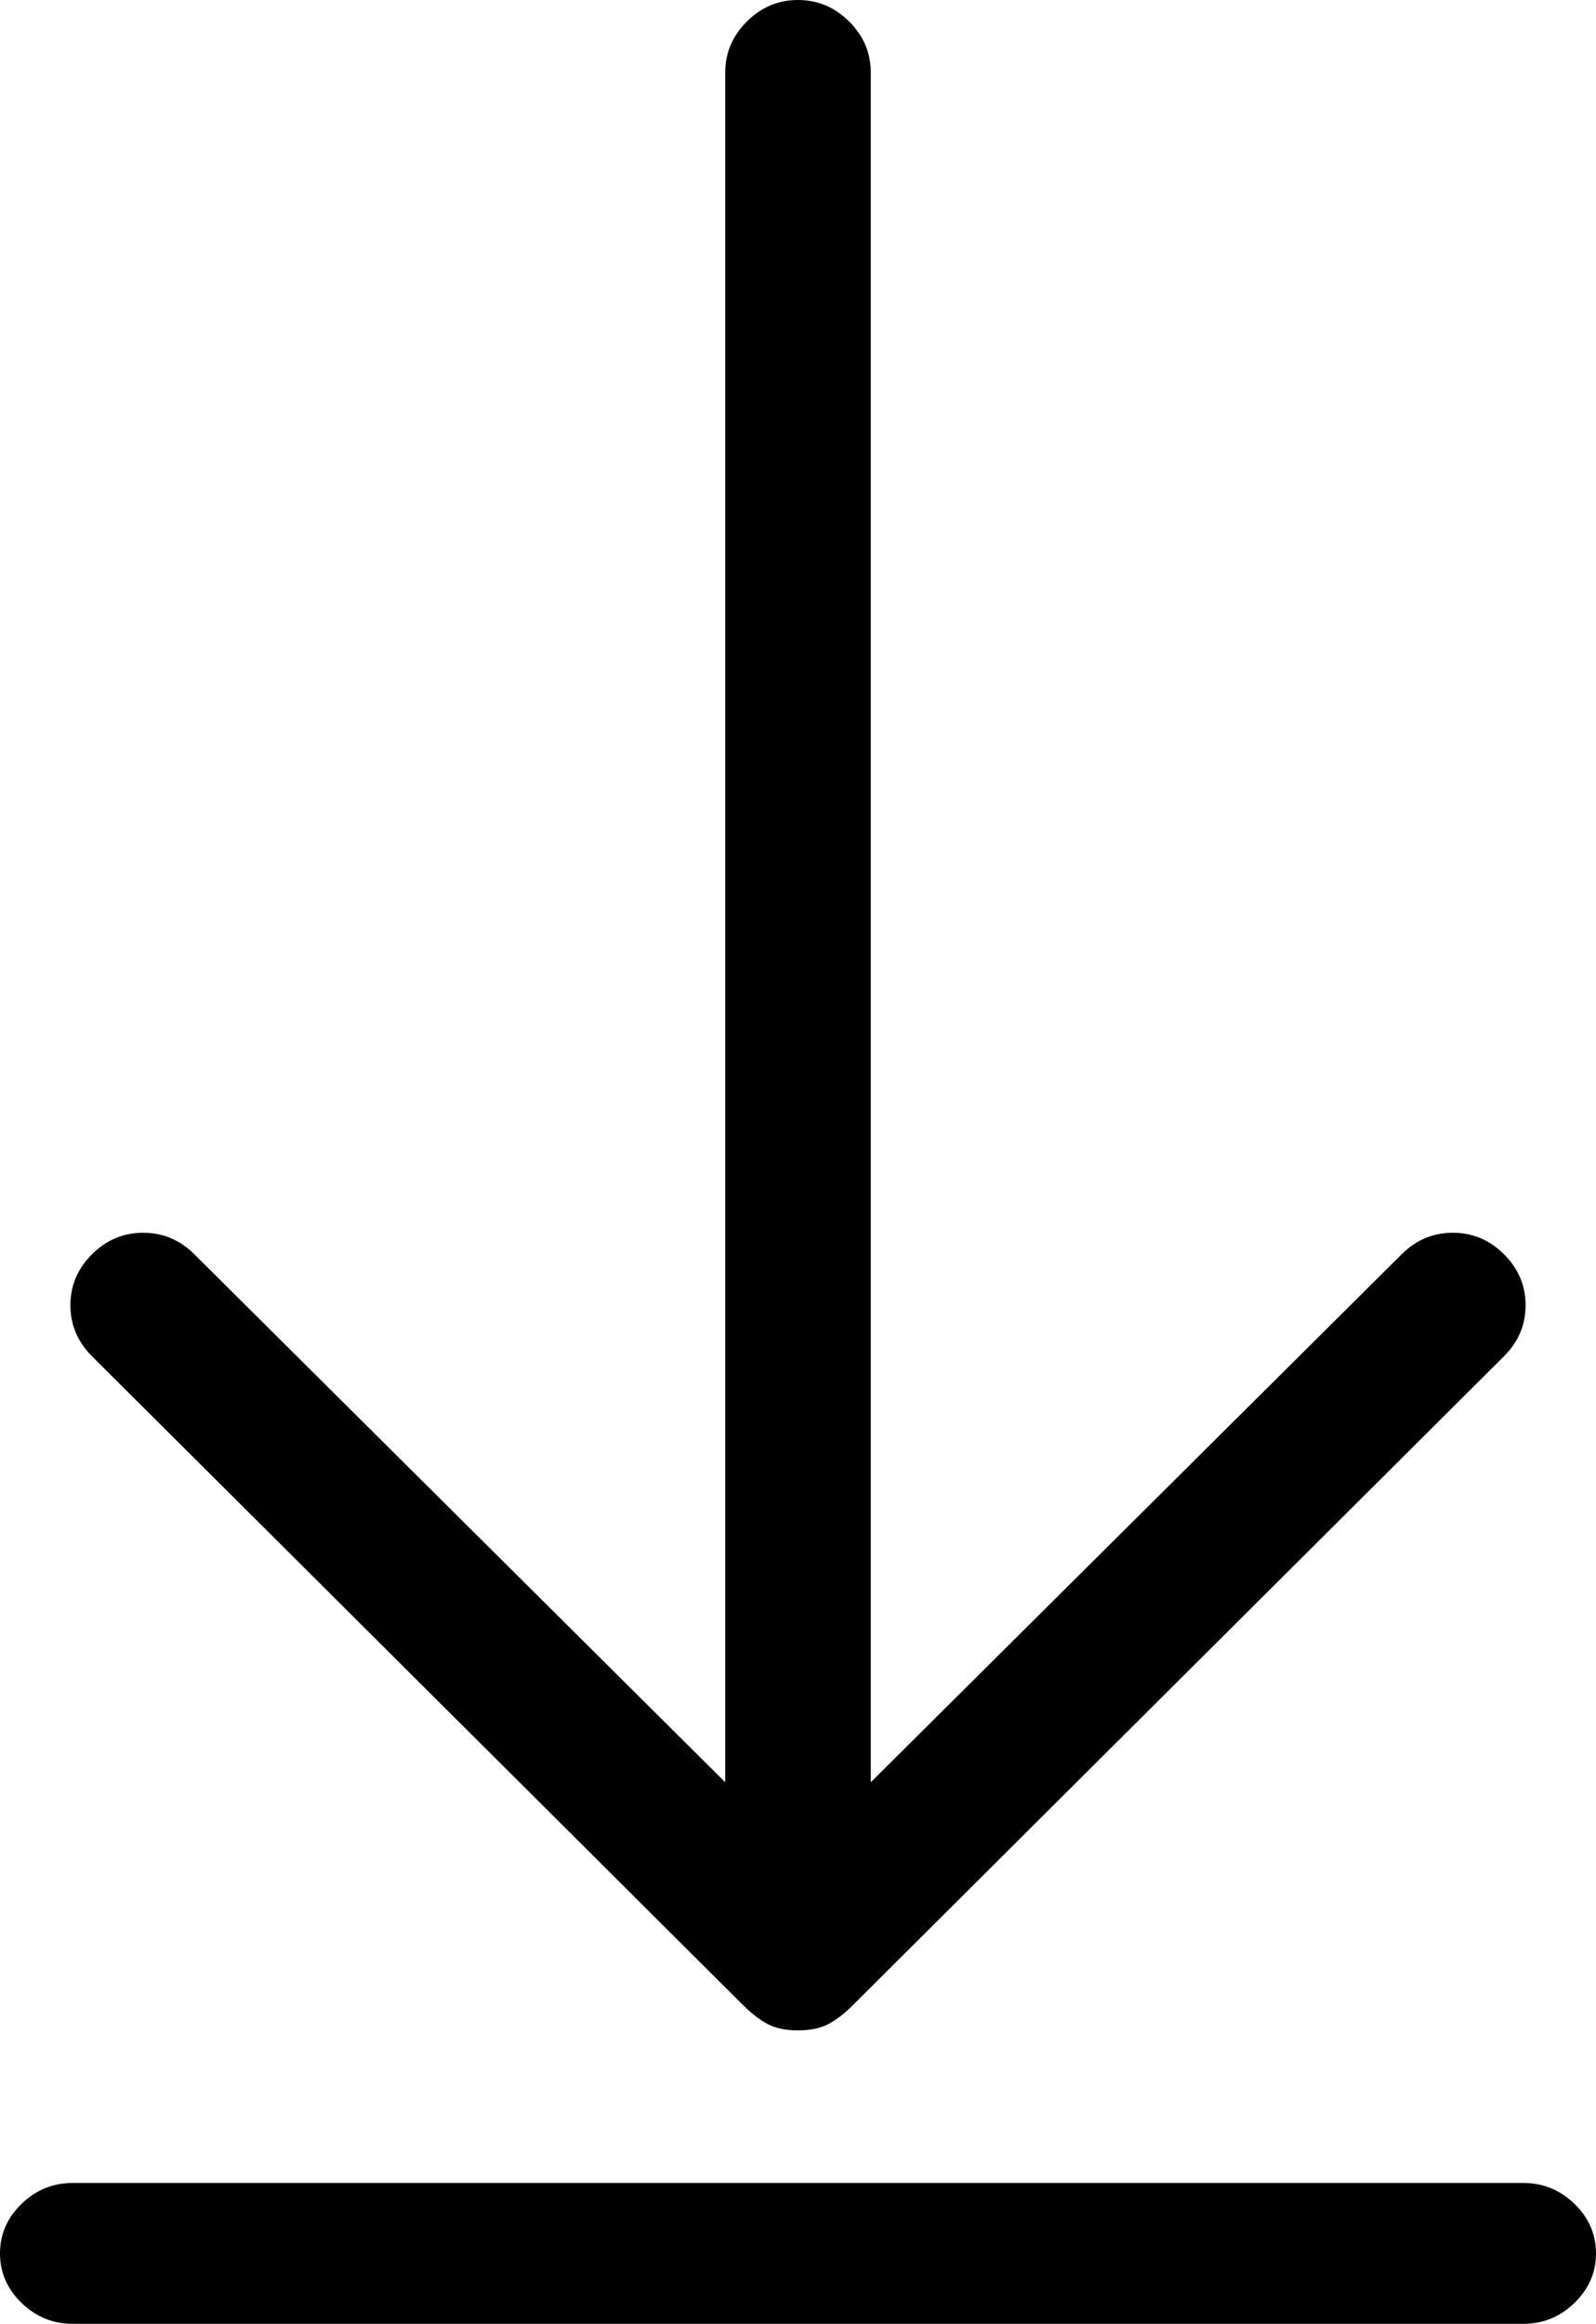 <svg viewBox="0 0 136 198" xmlns="http://www.w3.org/2000/svg"><path d="M6 111.214c0-1.673.614-3.121 1.84-4.344 1.228-1.223 2.68-1.834 4.36-1.834 1.68 0 3.132.611 4.36 1.834l45.24 44.988V6.178c0-1.673.614-3.12 1.84-4.344C64.869.611 66.32 0 68 0c1.68 0 3.132.611 4.36 1.834 1.226 1.223 1.84 2.671 1.84 4.345v145.679l45.24-44.988c1.228-1.223 2.68-1.834 4.36-1.834 1.68 0 3.132.611 4.36 1.834 1.226 1.223 1.84 2.67 1.84 4.344 0 1.674-.614 3.122-1.84 4.345l-55.51 55.317c-.71.708-1.405 1.24-2.083 1.593-.678.354-1.534.531-2.567.531-1.033 0-1.89-.177-2.567-.531-.678-.354-1.373-.885-2.083-1.593L7.84 115.56C6.615 114.336 6 112.888 6 111.214ZM129.818 186c1.674 0 3.123.594 4.347 1.781C135.388 188.97 136 190.375 136 192c0 1.625-.612 3.031-1.835 4.219-1.224 1.187-2.673 1.781-4.347 1.781H6.182c-1.674 0-3.123-.594-4.347-1.781C.612 195.03 0 193.625 0 192c0-1.625.612-3.031 1.835-4.219C3.06 186.594 4.508 186 6.182 186h123.636Z" fill="#000" fill-rule="evenodd"/></svg>